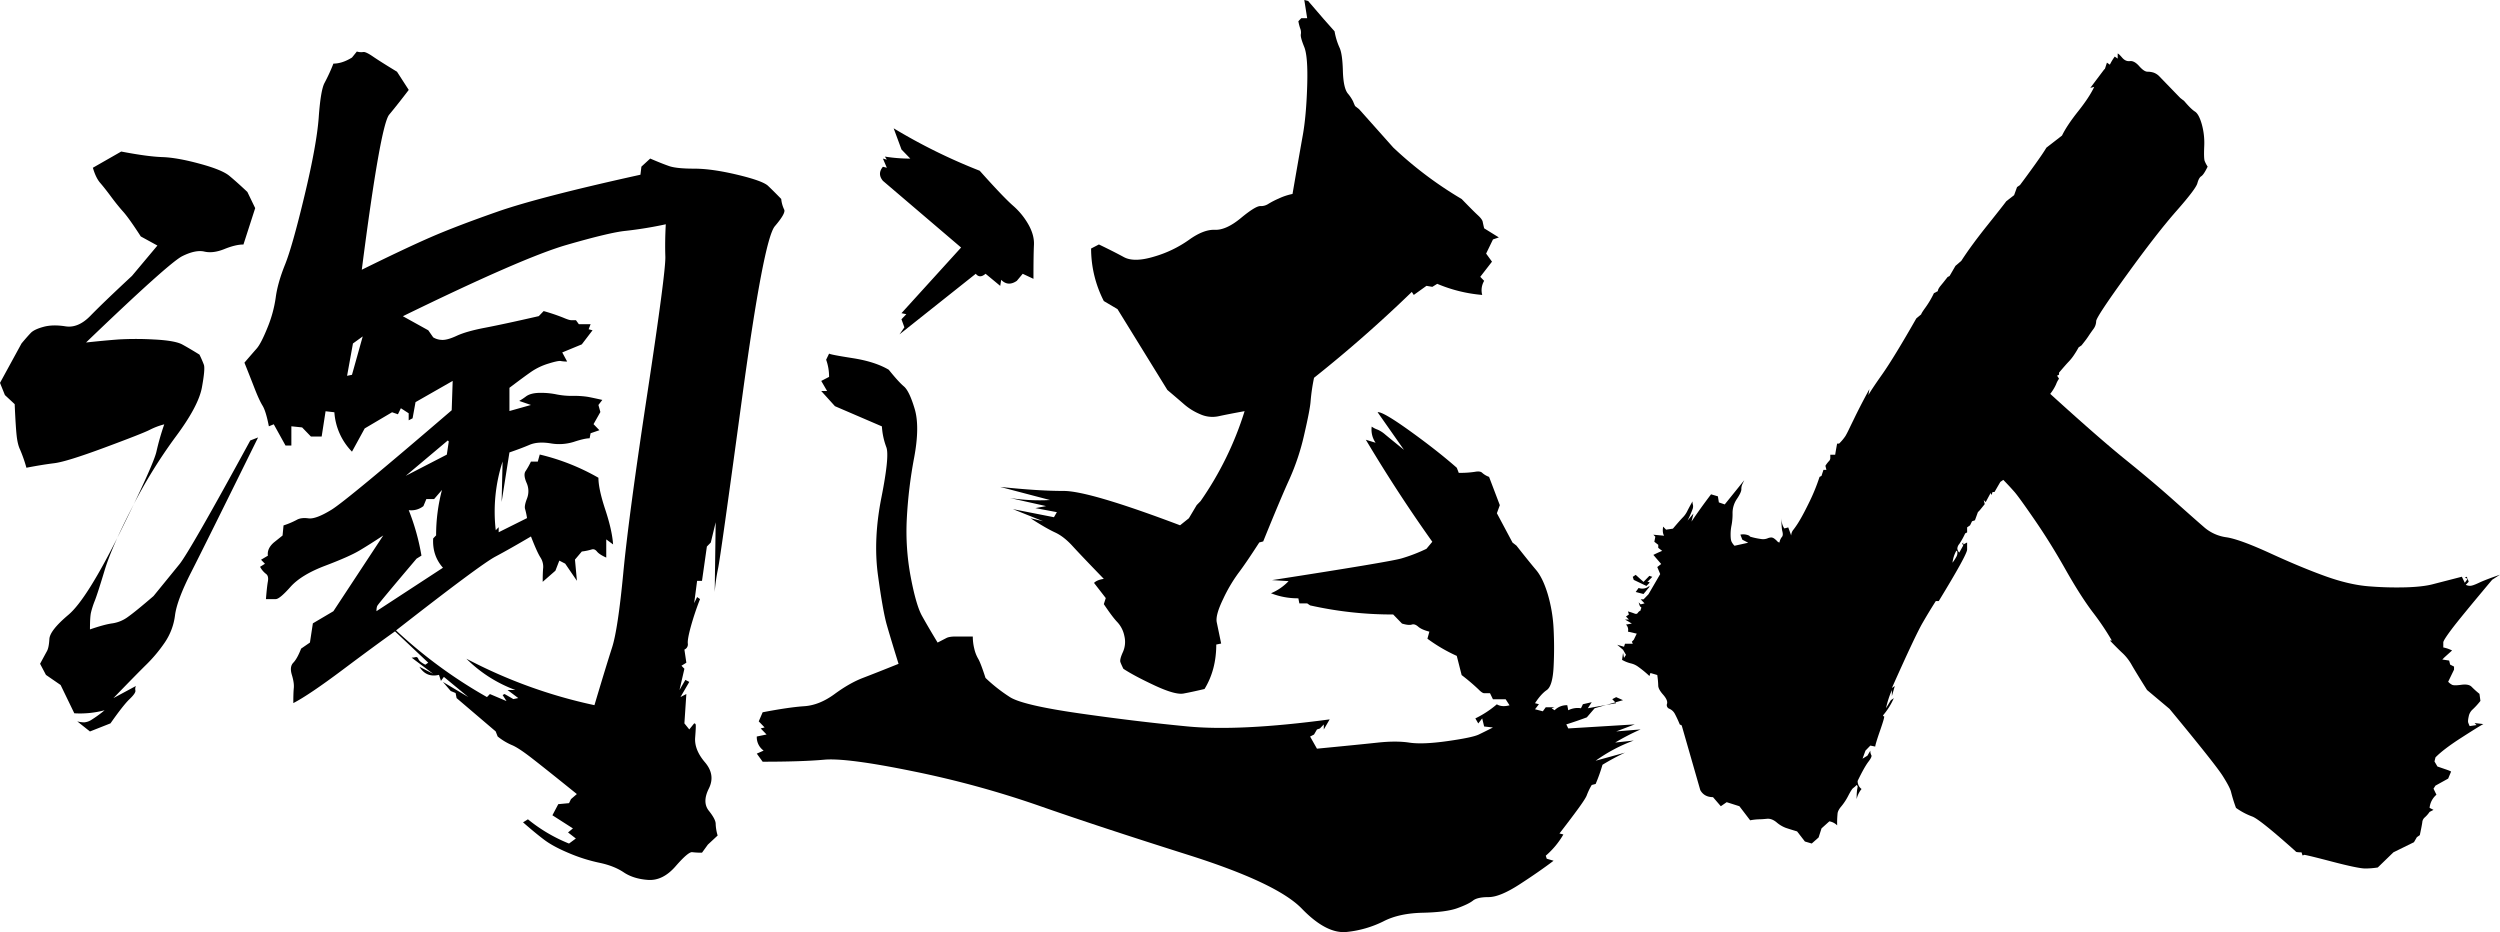 <svg id="Layer_1" data-name="Layer 1" xmlns="http://www.w3.org/2000/svg" viewBox="0 0 2129.96 794.2"><title>facebook</title><path d="M302.05,864.91q22.5,4.32,35,4.73t31.65,5.6q19.15,5.16,25.41,10.33t15.41,13.77l6.66,13.77-10,31q-6.68,0-16.25,3.88c-6.39,2.58-12.08,3.31-17.07,2.15s-11.25.15-18.75,3.87-34.85,28.27-82.05,73.59q15.82-1.71,27.49-2.58a264.58,264.58,0,0,1,30,0q18.31.87,24.57,4.31t14.58,8.6a93.45,93.45,0,0,1,3.75,8.61q1.24,3.45-1.67,19.37t-22.49,42.17a429.7,429.7,0,0,0-37.06,60.25q-17.5,34-23.33,53.36t-8.33,25.83a72.57,72.57,0,0,0-3.33,10.33q-.84,3.87-.83,14.2c8.33-2.87,14.7-4.59,19.16-5.17a29.48,29.48,0,0,0,13.32-5.59q6.66-4.73,21.66-17.65,13.32-16.33,22.08-27.11T412,1111.07l6.66-2.58q-45,91.24-57.06,114.91T347.87,1260a52.62,52.62,0,0,1-8.75,23.24,124.68,124.68,0,0,1-15.41,18.5q-8.34,8.19-28.32,28.84l19.16-10.33a5.93,5.93,0,0,0-.42,3.87c.27,1.44-1.39,3.87-5,7.32s-9,10.33-16.24,20.65L275.4,1359l-10.83-8.61a23.81,23.81,0,0,0,5.83.86,13.43,13.43,0,0,0,6.25-2.15,102.4,102.4,0,0,0,11.24-8.18,81.22,81.22,0,0,1-25.82,2.59l-11.66-24.1-12.5-8.61-5-9.47q4.17-7.74,5.84-10.76t2.08-10.33q.4-7.31,16.24-20.65T301.22,1189q28.3-57.24,30.82-68.43a215.4,215.4,0,0,1,6.66-23.24,59.85,59.85,0,0,0-12.49,4.74q-5.83,3-38.32,15.06T245,1130.44q-10.43,1.29-23.74,3.87a120.32,120.32,0,0,0-5.41-15.49c-1.39-2.86-2.37-6.89-2.92-12s-1.12-14-1.66-26.68l-8.33-7.75L198.76,1062l18.33-33.57c3.33-4,6-7,7.91-9s5.55-3.73,10.83-5.17,11.52-1.57,18.74-.43,14.29-1.85,21.24-9,18.75-18.5,35.41-34L332.87,945l-14.16-7.75q-10-15.5-15-21.09t-10.41-12.91q-5.43-7.31-9.17-11.62t-6.24-12.91ZM502.8,779.7a12.26,12.26,0,0,0,5.42.43q2.07-.42,8.33,3.87T537,796.91l10,15.5q-9.18,12.06-16.66,21.08T507,965.61q36.64-18.08,58.31-27.54t57.47-22q35.81-12.47,121.62-31.41l.83-6.89,7.5-6.89q10,4.32,16.24,6.46t21.25,2.15q15,0,36.65,5.17t26.24,9.46q4.56,4.32,11.24,11.19a26.61,26.61,0,0,0,2.5,9q1.66,3-7.91,14.2T831,1074.92q-18.33,135.15-20.41,145a158.17,158.17,0,0,0-2.91,20.23l.83-59.39L804.35,1198l-3.34,3.44-4.16,29.26h-4.17l-2.49,18.94,2.49-5.17,2.5,1.73a239.45,239.45,0,0,0-7.91,23.67q-2.92,10.77-2.5,14.2a4.79,4.79,0,0,1-2.91,5.16l1.66,11.19-4.16,2.58,2.5,2.58-4.17,18.08,5-8.61,3.33,1.72-7.5,12.91,5-2.58-1.66,25,4.16,5.17,4.17-5.17a1.34,1.34,0,0,1,1.24.86c.28.57.13,4.31-.41,11.19s2.21,13.91,8.33,21.09,7.21,14.63,3.33,22.38-3.89,14.05,0,18.93,5.83,8.61,5.83,11.19a38.39,38.39,0,0,0,1.67,9.9l-8.33,7.75-5,6.89a65.93,65.93,0,0,1-8.33-.44q-3.35-.43-14.16,12T751,1485.48q-12.49-.86-20.82-6.45t-20.82-8.18a140,140,0,0,1-25.83-8.18q-13.34-5.6-20.82-11.18t-18.33-15.07l4.17-2.58a134.91,134.91,0,0,0,35,20.66l5.83-4.31-6.66-5.16,4.16-3.44L669.4,1430.4l5-9.47,9.16-.86,1.67-3.44,5-4.31q-26.67-21.52-38.32-30.55t-17.08-11.19a51.2,51.2,0,0,1-12.08-7.32l-1.66-4.3-33.32-28.4-.83-4.31-4.17-1.72-6.66-7.75,21.65,12.91-20.82-17.21-2.5,3.44-1.67-5.16q-10.83,2.58-16.66-6.89l11.67,6-18.33-13.77a13.18,13.18,0,0,0,3.33-.43c1.11-.29,1.94.29,2.5,1.72s2.5,3,5.83,4.73l2.5-1.72-28.32-26.68q-15.84,11.19-44.56,32.71t-42.07,28.4c0-5.73.13-10,.42-12.91s-.29-6.59-1.67-11.19-1-8,1.25-10.33,4.44-6.31,6.66-12l7.5-5.16,2.5-16.36,17.49-10.33L525.29,1192q-11.67,7.74-20.4,12.91t-29.16,12.91q-20.42,7.76-29.57,18.08t-12.49,10.33h-8.33q.81-10.34,1.66-15.07c.55-3.14,0-5.3-1.66-6.45a18.31,18.31,0,0,1-5-6l4.16-2.58-3.33-3.44,5.83-3.45c-.56-4,1.11-7.74,5-11.18l7.5-6,.83-8.61a67.88,67.88,0,0,0,11.24-4.73q3.75-2.15,10-1.29t19.58-7.32q13.31-8.16,102.45-84.78l.84-25-31.66,18.08-2.5,13.77-3.33,1.72v-6l-6.66-4.3-2.5,5.16-5-1.72-23.32,13.77-10.83,19.8a53.13,53.13,0,0,1-15-33.57l-7.49-.86-3.33,21.52h-9.17l-7.49-7.75L447,1099v16.36h-5l-10-18.08-4.17,1.72q-2.49-12.9-5.41-17.64t-7.08-15.49q-4.18-10.76-8.33-21.09c4.44-5.17,7.91-9.17,10.41-12s5.55-8.74,9.16-17.65a106.38,106.38,0,0,0,7.09-25.82q1.65-12.46,7.91-28t16.66-59q10.41-43.46,12.08-66.71t5-29.26a154.79,154.79,0,0,0,7.5-16.35q7.5,0,15.83-5.17Zm-3.33,248.74-5,27.55,4.17-.86,9.16-32.71ZM568.61,1161H562l-2.5,6a16.74,16.74,0,0,1-12.5,3.44,191.15,191.15,0,0,1,10.83,38.73l-4.16,2.59q-17.5,20.65-25,29.69c-5,6-7.79,9.47-8.33,10.33s-.84,2.45-.84,4.73l56.65-37q-9.18-10.32-8.33-25l2.5-2.58a151.27,151.27,0,0,1,5-38.73ZM766,926.88a336.62,336.62,0,0,1-34.15,5.6q-13.33,1.29-50.4,12T542,1005.21l21.66,12,4.17,6a14.68,14.68,0,0,0,7.08,2.15c3,.3,7.35-.86,12.91-3.44s13.6-4.87,24.16-6.89,25.82-5.3,45.81-9.89l4.16-4.31a168.25,168.25,0,0,1,16.66,5.6c3.34,1.44,5.55,2.15,6.67,2.15h4.16l2.5,3.44h10l-1.67,4.3,3.33.87-9.16,12-16.66,6.88,4.17,7.75a27.37,27.37,0,0,1-5.42-.43c-1.39-.29-4.87.43-10.41,2.15a53.58,53.58,0,0,0-14.58,6.88q-6.24,4.32-18.74,13.78v19.79l18.33-5.16-10-3.44a54.86,54.86,0,0,0,5.83-3.88q4.15-3,12.08-3a64.3,64.3,0,0,1,13.74,1.29,66.58,66.58,0,0,0,14.16,1.29,75.77,75.77,0,0,1,12.92.86c3,.58,7.08,1.44,12.07,2.58l-3.33,4.31,1.67,6-5.83,10.33,5,5.17-7.5,2.58-.83,4.3q-4.18,0-13.33,3a41.92,41.92,0,0,1-20,1.3q-10.85-1.73-17.91,1.29t-17.08,6.45l-6.66,42.18.83-34.43a138.5,138.5,0,0,0-5.83,58.53l2.5-2.59v4.31l24.15-12.05a60,60,0,0,0-1.66-7.75q-.84-2.58,1.66-9a17.16,17.16,0,0,0-.41-13.34q-2.93-6.87-.84-9.9a64,64,0,0,0,4.59-8.17h5.83l1.66-6a186.45,186.45,0,0,1,50,19.8q0,9.48,5.83,27.11t6.67,29.7l-5.83-4.31v15.5q-5.85-2.6-7.92-5.17c-1.39-1.72-2.91-2.28-4.58-1.72a49.68,49.68,0,0,1-8.33,1.72l-5.83,6.89,1.67,18.07-10-14.63-5-2.58-3.33,8.6-10.83,9.47c0-5.16.13-9.17.42-12a14.59,14.59,0,0,0-2.5-9q-2.93-4.73-7.91-17.65-17.51,10.34-30.41,17.22t-84.55,62.83a406.37,406.37,0,0,0,77.47,56.8l2.5-2.58,14.16,6-3.33-5.17,1.66-.86,7.5,4.31,4.17-.86-9.17-6.89h6.67A115.73,115.73,0,0,1,596.1,1297a422.87,422.87,0,0,0,109.12,39.59q10-33.57,15-49.06t9.58-63.69q4.58-48.19,20.41-152.35t15.41-117.06Q765.19,941.52,766,926.88ZM580.27,1111.07l-35.82,30.13,35-18.08,1.66-11.19Z" transform="translate(-198.76 -735.8)"/><path d="M905.14,1037.05q.81.87,20,3.87t30.82,9.9q8.32,10.34,12.91,14.2T978,1084q4.58,15.07-.41,41.75a385.79,385.79,0,0,0-6.25,52.07,208.89,208.89,0,0,0,3.33,49.49q4.57,24.11,9.58,33.14t13.33,22.81l7.5-3.88c1.66-.86,4.29-1.29,7.91-1.29h14.58a43.37,43.37,0,0,0,1.25,10.33,30.34,30.34,0,0,0,3.33,8.61q2.07,3.45,6.25,16.35a136.54,136.54,0,0,0,20.82,16.35q10.82,6.88,58.73,13.78t92.46,11.19q44.55,4.29,121.2-6l-5,8.61v-4.31l-3.33,3.45-2.5.86-2.5,4.3-3.33,1.72,5.83,10.33q35.81-3.45,51.65-5.16t27.07,0q11.24,1.71,32.48-1.29t26.66-5.6c3.61-1.72,7.63-3.74,12.08-6l-7.5-.86-1.66-6.89-3.34,4.3-2.49-4.3a84.82,84.82,0,0,0,18.32-12q4.15,2.58,10.83.86l-3.33-5.16h-10.83l-2.5-5.17h-5c-1.12,0-2.78-1.14-5-3.44a178.85,178.85,0,0,0-14.16-12l-4.16-16.35a135.63,135.63,0,0,1-25-14.64l1.66-6q-6.67-1.71-9.58-4.31c-2-1.72-3.74-2.28-5.41-1.72s-4.45.3-8.33-.86l-7.5-7.74a319.26,319.26,0,0,1-70.8-7.75l-2.5-1.72h-6.66l-.84-4.31a62.3,62.3,0,0,1-23.32-4.3,44.29,44.29,0,0,0,15-10.33l-14.16-.86q100-15.49,110.37-18.5a140.1,140.1,0,0,0,21.24-8.18l5-6q-30-42.15-56.64-86.93l8.33,2.58a19.6,19.6,0,0,1-3.33-13.77,19.7,19.7,0,0,0,5,2.58,24.89,24.89,0,0,1,6.66,4.31q4.16,3.45,15.83,12.91L1372.45,1087q4.15-.84,27.48,15.93t40,31.41l1.66,4.31a81.24,81.24,0,0,0,13.75-.86c3-.57,5.13-.29,6.25.86a17.32,17.32,0,0,0,5.83,3.44l9.16,24.1-2.5,6.88,13.33,25,3.33,2.58q10.82,13.77,16.66,20.65t10,20.66a125.57,125.57,0,0,1,5,29.7,315.76,315.76,0,0,1,0,32.27q-.84,16.37-5.83,19.8t-10,11.19l3.33.86-3.33,4.3,6.66,1.73,2.5-3.45h7.5l-2.5.86,2.5,1.72a14.36,14.36,0,0,1,10.83-4.3l.83,4.3a17.43,17.43,0,0,1,10.83-1.72l1.66-3.44,7.5-1.72-3.33,5.16,24.16-4.3-3.34-3.44,3.34-1.73,5.83,2.59-24.16,6.88-6.66,7.75q-9.18,3.43-17.5,6l1.67,3.45,56.64-3.45-15.82,6,20.82-1.72a193.43,193.43,0,0,0-21.66,11.19l15.83-1.72a135.33,135.33,0,0,0-32.49,17.21l25-6.89a201.15,201.15,0,0,0-19.16,10.33,140.63,140.63,0,0,1-5.83,16.36l-3.33.86a54.91,54.91,0,0,0-4.16,8.6q-.84,2.6-7.08,11.19t-16.25,21.52l3.33.86a69.51,69.51,0,0,1-15,18.08l.83,2.58,5.83,1.72q-12.5,9.46-29.15,20.23T1467,1500.12c-6.39,0-10.83,1-13.33,3s-7,4.15-13.33,6.45-16.24,3.58-29.57,3.88-24.44,2.71-33.32,7.31a90.93,90.93,0,0,1-30.82,9q-17.49,2.14-38.73-19.8t-97.46-46q-76.22-24.1-126.62-41.75a824.39,824.39,0,0,0-107-29.26q-56.67-11.62-75.81-9.9t-52.48,1.72l-5-6.89,5.83-2.58a14.11,14.11,0,0,1-5.83-12l8.33-1.72-5-5.16,3.33-.86-5-5.17,3.33-7.74q22.5-4.32,35.41-5.17t25.82-10.33q12.9-9.46,24.16-13.77t30.4-12q-6.67-21.49-10-33.14T946.79,1226q-4.18-30.54,2.91-66.28t4.17-43a60.7,60.7,0,0,1-3.75-17.65l-40-17.21-11.67-12.91h5l-5-8.61,6.67-3.44a42.47,42.47,0,0,0-2.5-14.63Zm55-191.94a482.67,482.67,0,0,0,73.3,36.15q20,22.4,28.32,29.7a61.4,61.4,0,0,1,13.33,16.35q5,9,4.58,17.21t-.42,28.84l-9.16-4.3-5,6q-7.5,5.16-13.33-.86l-.83,5.16-12.49-10.32q-5,4.31-8.33,0l-65,51.64,4.17-6-2.5-6.88,4.16-4.31-4.16-.86,50.81-55.94L951,889.87q-5-6,0-12l3.33.86L951,870.93l3.33.86-1.66-2.58a136.12,136.12,0,0,0,21.66,1.72l-7.5-7.74ZM1313.3,736.66l13.33,15.5,9.16,10.32a57.06,57.06,0,0,0,4.17,13.78q2.51,5.16,2.91,19.79t4.17,19.37a33.29,33.29,0,0,1,4.58,6.88c.55,1.44,1.11,2.73,1.67,3.88l3.33,2.58,29.15,32.71a326.28,326.28,0,0,0,58.31,43.89q10,10.33,13.75,13.77c2.5,2.3,3.88,4.17,4.16,5.6s.69,3.31,1.25,5.59l12.5,7.75-5,1.72-5.83,12.05,5,6.89-10,12.91,3.33,3.44a15.52,15.52,0,0,0-1.66,12,125,125,0,0,1-38.32-9.47l-4.17,2.58-5-.86-10.82,7.75-1.67-2.58q-40,38.73-83.3,73.16a164.86,164.86,0,0,0-2.91,19.8q-.44,6.88-5.42,28.4a199.21,199.21,0,0,1-12.49,37.87q-7.5,16.37-22.49,53.36l-3.34.87q-11.67,18.08-17.91,26.25a130.47,130.47,0,0,0-12.91,22q-6.67,13.77-5.41,19.79t3.75,18.08l-4.17.86q0,21.52-10,37.87-10.85,2.58-17.91,3.87t-24.58-6.88q-17.49-8.17-26.65-14.21c-1.12-2.28-1.95-4.15-2.5-5.59s.13-4.3,2.08-8.61a21.2,21.2,0,0,0,1.25-13.77,24.16,24.16,0,0,0-5.83-11.62c-2.79-2.86-6.66-8-11.66-15.49l1.66-5.17-10-12.91c1.66-1.72,4.44-2.86,8.33-3.44q-19.17-19.79-26.66-28t-15-11.62q-7.5-3.44-20.83-12.05l10.83,2.58-25.82-10.33,35,6.89,2.49-4.31-18.32-3.44,9.16-1.72-30.82-6.89a163.9,163.9,0,0,0,34.15,1.72l-42.48-11.18q32.49,3.45,54.15,3.44t99.12,29.26l7.5-6,6.66-11.19,3.33-3.44a278.77,278.77,0,0,0,37.49-76.61q-14.17,2.58-22.08,4.31a25.24,25.24,0,0,1-15.82-1.73,50.24,50.24,0,0,1-13.33-8.17q-5.43-4.73-14.58-12.48l-42.48-68.86-11.66-6.89a98.16,98.16,0,0,1-10.83-44.75l6.66-3.45q12.49,6,21.24,10.76t25.83-.43a98.8,98.8,0,0,0,29.57-14.2q12.49-9,22.07-8.61t22.08-9.89q12.5-10.34,16.66-10.33a11.54,11.54,0,0,0,6.66-1.72,67.27,67.27,0,0,1,9.16-4.74,50.08,50.08,0,0,1,11.67-3.87q5.8-33.57,8.74-49.92t3.75-41.75q.83-25.38-2.5-33.57c-2.22-5.44-3.2-9-2.91-10.75a9.11,9.11,0,0,0-.42-4.74,38.74,38.74,0,0,1-1.67-6.45l2.5-2.59h5L1310,735.8Z" transform="translate(-198.76 -735.8)"/><path d="M2003,781.42c.55,0,1.8,1.16,3.75,3.44s4.16,3.31,6.66,3,5.13,1.15,7.92,4.3,5.12,4.73,7.08,4.73a16.9,16.9,0,0,1,5.41.86,13.09,13.09,0,0,1,5,3.45c1.66,1.72,4.44,4.6,8.33,8.6l9.16,9.47,3.33,2.58q5.82,6.9,9.17,9t5.83,10.76a59.48,59.48,0,0,1,2.08,18.93c-.29,6.89-.14,11.06.42,12.49a25.22,25.22,0,0,0,2.5,4.73q-3.35,6.9-5.42,8.18t-3.33,6q-1.24,4.74-17.91,23.67t-42.48,54.66q-25.83,35.71-25.83,39.16a11.64,11.64,0,0,1-2.49,6.88q-2.51,3.45-4.17,6t-5.83,7.75l-2.5,1.72a63.42,63.42,0,0,1-3.33,5.59,42.19,42.19,0,0,1-5,6.46q-2.5,2.58-8.33,9.47v1.72l-1.66.86,1.66,2.58a19.67,19.67,0,0,0-2.5,4.73,38.4,38.4,0,0,1-5,8.18q41.65,37.89,64.56,56.38t41.23,34.86q18.32,16.35,25.83,22.8a36.33,36.33,0,0,0,18.74,8.18q11.25,1.74,37.48,13.77t46.65,19.37q20.4,7.32,37.07,8.61a292.68,292.68,0,0,0,31.24.86c9.7-.29,17.35-1.15,22.9-2.59s13.88-3.57,25-6.45l2.5,5.16,2.5-3.44-2.5-.86,1.67-.86a38.44,38.44,0,0,1,1.66,4.3l-2.5,2.59a8.09,8.09,0,0,0,3.75.86q2.07,0,7.5-2.59t17.91-6.88l-6.66,4.3q-27.49,32.73-34.57,42.18t-7.08,11.19v4.3a29.62,29.62,0,0,1,7.49,2.58l-6.66,6-1.67,1.72,5.83.86.84,3.44,3.33,1.72v2.59l-5,10.32a12.61,12.61,0,0,0,3.33,2.59q1.67.86,7.92,0t8.74,1.72a79.65,79.65,0,0,0,6.67,6l.83,6a62,62,0,0,1-6.66,7.31,10.57,10.57,0,0,0-3.34,6q-.84,3.87-.41,5.16a23.09,23.09,0,0,0,1.25,3l5.83-.87-1.67-1.72,7.5.86q-3.34,1.72-18.74,11.62t-22.08,16.79l-.83,3.44,2.5,4.3,6.25,2.16c.83.28,1.66.56,2.49.86a20.93,20.93,0,0,1,2.92,1.29l-2.5,6-10.83,6-1.66,2.58,2.5,5.16a16.83,16.83,0,0,0-5.84,11.19l3.34,1.72-3.34,1.73a24.58,24.58,0,0,1-4.16,4.73,6.18,6.18,0,0,0-2.08,4.3q-.43,3-2.09,10.76l-2.49,1.72-2.5,4.31-17.5,8.61-13.32,12.91a65.5,65.5,0,0,1-10.83.86q-5.83,0-28.74-6t-23.32-5.59a1.74,1.74,0,0,1-1.25.43l-.84-2.58c-3.33,0-5-.3-5-.87q-30.82-27.56-37.06-29.69a58.31,58.31,0,0,1-13.75-7.32,126.49,126.49,0,0,1-4.16-13.34q-.84-3.87-7.08-13.77t-45.4-57.24L2028,1323.67q-9.18-14.62-12.91-21.09a42.41,42.41,0,0,0-7.5-9.9c-2.5-2.28-6.25-6-11.24-11.18H1998a224.57,224.57,0,0,0-16.24-24.11q-10.42-13.76-23.32-36.58t-26.24-42.17q-13.34-19.37-17.08-23.67t-9.58-10.33l-2.5,1.72-5,8.61h-1.66l-.84,2.58-.83-1.72-4.16,7.75-1.67-1.73.83,3.45-4.16,5.16-1.67,1.72-2.5,6.89-2.5.86-1.66,3.44-2.5,1.72v4.31l-1.67.86a60.83,60.83,0,0,1-5,9,6.58,6.58,0,0,0-1.67,3.87,5,5,0,0,0,1.67,3.44l3.33-6-.84-1.72.84-.86v1.72l3.33-1.72v6q0,4.32-24.16,43.9h-2.5q-5,7.74-11.24,18.5T1810.6,1322l2.5-1.72-2.5,8.6v-5.16a83,83,0,0,0-5,15.49l4.17-6.88,2.5-1.72a58.91,58.91,0,0,1-9.17,14.63.76.76,0,0,0,.84.86c.54,0-.56,4-3.34,12s-4.16,12.61-4.16,13.77l-4.17-.86-4.16,4.3-2.5,6.89,4.16-2.58,2.5-4.31a7.21,7.21,0,0,0,.84,3.88c.54.86-.29,2.71-2.5,5.59s-5.29,8.31-9.17,16.35a8.26,8.26,0,0,0,3.34,6.89,20.28,20.28,0,0,0-4.17,8.61,50.09,50.09,0,0,1,.42-8.18,23.78,23.78,0,0,0,.41-2.58c0-.3-.28-.73-.83-1.29a22,22,0,0,1-2.91,2.58c-.84.56-2.23,2.72-4.17,6.45a50.1,50.1,0,0,1-5.83,9c-2,2.29-3.06,4.31-3.33,6A77.74,77.74,0,0,0,1764,1439a12.5,12.5,0,0,0-6.66-3.44l-6.67,6-2.49,7.74-5.84,5.17-5.83-1.72-6.66-8.61c-3.89-1.16-7.08-2.15-9.58-3a26.1,26.1,0,0,1-7.91-4.74q-4.18-3.45-8.33-3c-2.79.28-5,.43-6.67.43a47.75,47.75,0,0,0-7.49.86l-9.17-12-10.83-3.44-5,3.44-6.67-7.74c-5,0-8.61-2-10.83-6l-15.82-55.09-1.67-.86a95.12,95.12,0,0,0-4.17-9,9.59,9.59,0,0,0-4.58-4.31,3.28,3.28,0,0,1-2.08-4.3q.83-3-3.33-7.75c-2.79-3.14-4.17-5.73-4.17-7.74a73.39,73.39,0,0,0-.83-9l-5.83-1.72-.83,2.58a93.85,93.85,0,0,0-10-8.18,16.84,16.84,0,0,0-5.83-2.58,29.48,29.48,0,0,1-7.5-3l.84-6,.83,4.31,1.67-2.59-2.5-4.3-5-4.3,5.83,1.72.83-2.58h6.67l-.84-1.72,1.67-1.73,2.5-5.16-7.5-1.72a6.14,6.14,0,0,0-1.66-6l5-.86-5.83-3.44h3.33l-2.49-2.58,2.49-1.72-.83-2.59a45.14,45.14,0,0,1,5.42,1.73c1.38.57,2.35.43,2.91-.43a6.24,6.24,0,0,1,2.5-2.16,3.82,3.82,0,0,1,.42-1.72.87.87,0,0,0-.42-1.29c-.56-.28-1.12-1.57-1.67-3.87l1.67,1.72,3.33-.86-3.33-3.44h2.5l4.16-4.31,10-17.21-2.5-6,3.33-2.58-6.66-7.75c2.21-1.14,4.71-2.28,7.5-3.44l-3.34-2.58v-2.58l-3.33-2.59.84-4.3-1.67-1.72,9.16.86c-1.12-1.72-1.39-4.3-.83-7.75l2.5,2.59,5.83-.86q5.82-6.89,8.33-9.47a20.54,20.54,0,0,0,3.75-5.17q1.25-2.58,4.58-8.6a9.43,9.43,0,0,0,.42,3,6.91,6.91,0,0,1-.42,3.87,92.88,92.88,0,0,1-4.17,9.47l5-6-1.66,6.89q7.48-11.17,16.66-23.24l5.83,1.72.83,5.17,5,1.72,16.66-20.66-1.67,3.44a9.86,9.86,0,0,0-.83,4.31c0,1.72-1.25,4.45-3.75,8.17a21.27,21.27,0,0,0-3.75,12,51.49,51.49,0,0,1-.83,10.33,38.52,38.52,0,0,0-.83,8.18c0,2.88.27,4.88.83,6a13,13,0,0,0,2.5,3.45l11.66-2.58-5-2.59-1.66-4.3a11.84,11.84,0,0,1,7.49.86l.84.86A60.06,60.06,0,0,0,1699,1195a10.49,10.49,0,0,0,5.41-.43,9.61,9.61,0,0,1,3.33-.86,4.46,4.46,0,0,1,2.5.86,16.58,16.58,0,0,1,2.5,2.15,3.43,3.43,0,0,0,2.09,1.3,10.37,10.37,0,0,1,2.08-4.74c.83-.86,1-2.43.41-4.73s-.83-6.31-.83-12q0,6,2.5,9.47l3.33-.87,2.5,6.89a8.21,8.21,0,0,1,2.08-5.16,77.84,77.84,0,0,0,5.42-8.18q3.32-5.6,8.33-15.92a162.89,162.89,0,0,0,8.33-20.66l1.66-.86,1.67-5.17h2.5l-.83-3.44a25.57,25.57,0,0,1,2.91-3.87,3.78,3.78,0,0,0,1.25-2.58v-3h4.17c.54-3.44,1.1-6.59,1.66-9.46h1.67a39.89,39.89,0,0,0,5.41-6.46q1.26-2.15,2.5-4.73c.83-1.73,2.77-5.73,5.83-12s7.08-14.06,12.08-23.24l-.83,5.16q1.65-3.43,11.66-17.64t29.15-47.77l4.17-3.45c0-.56,1.25-2.58,3.75-6a79.34,79.34,0,0,0,7.08-12.05l3.33-1.72c0-1.15.83-2.72,2.5-4.74s3.6-4.43,5.83-7.31l1.67-.86,5-8.61,5-4.3q8.33-12.92,22.08-30.13t16.24-20.66l6.66-5.16,2.5-6.89,2.5-1.72q5.82-7.74,12.91-17.64c4.71-6.59,7.92-11.33,9.58-14.2l13.33-10.33q4.15-8.6,13.74-20.66T1983,809.82l-3.33.86,11.66-15.49.83-.86,1.67-5.16,2.5,1.72a45.59,45.59,0,0,1,4.16-6.89l2.5,1.72Zm-404,450.15,5-5.16,2.5.86-4.17,4.3H1604v.86l-2.5,2.59-10.83-5.17-.83-2.58,2.5-1.72Zm5,4.31-5,6-6.66-1.72,2.49-3.44A9,9,0,0,0,1604,1235Zm191.59,123.94,1.66.86v2.58Zm70-154.93a28,28,0,0,0-3.34,10.33,38.92,38.92,0,0,0,3.34-5.16,7,7,0,0,0,.83-2.59v-1.72Z" transform="translate(-198.76 -735.8)"/></svg>